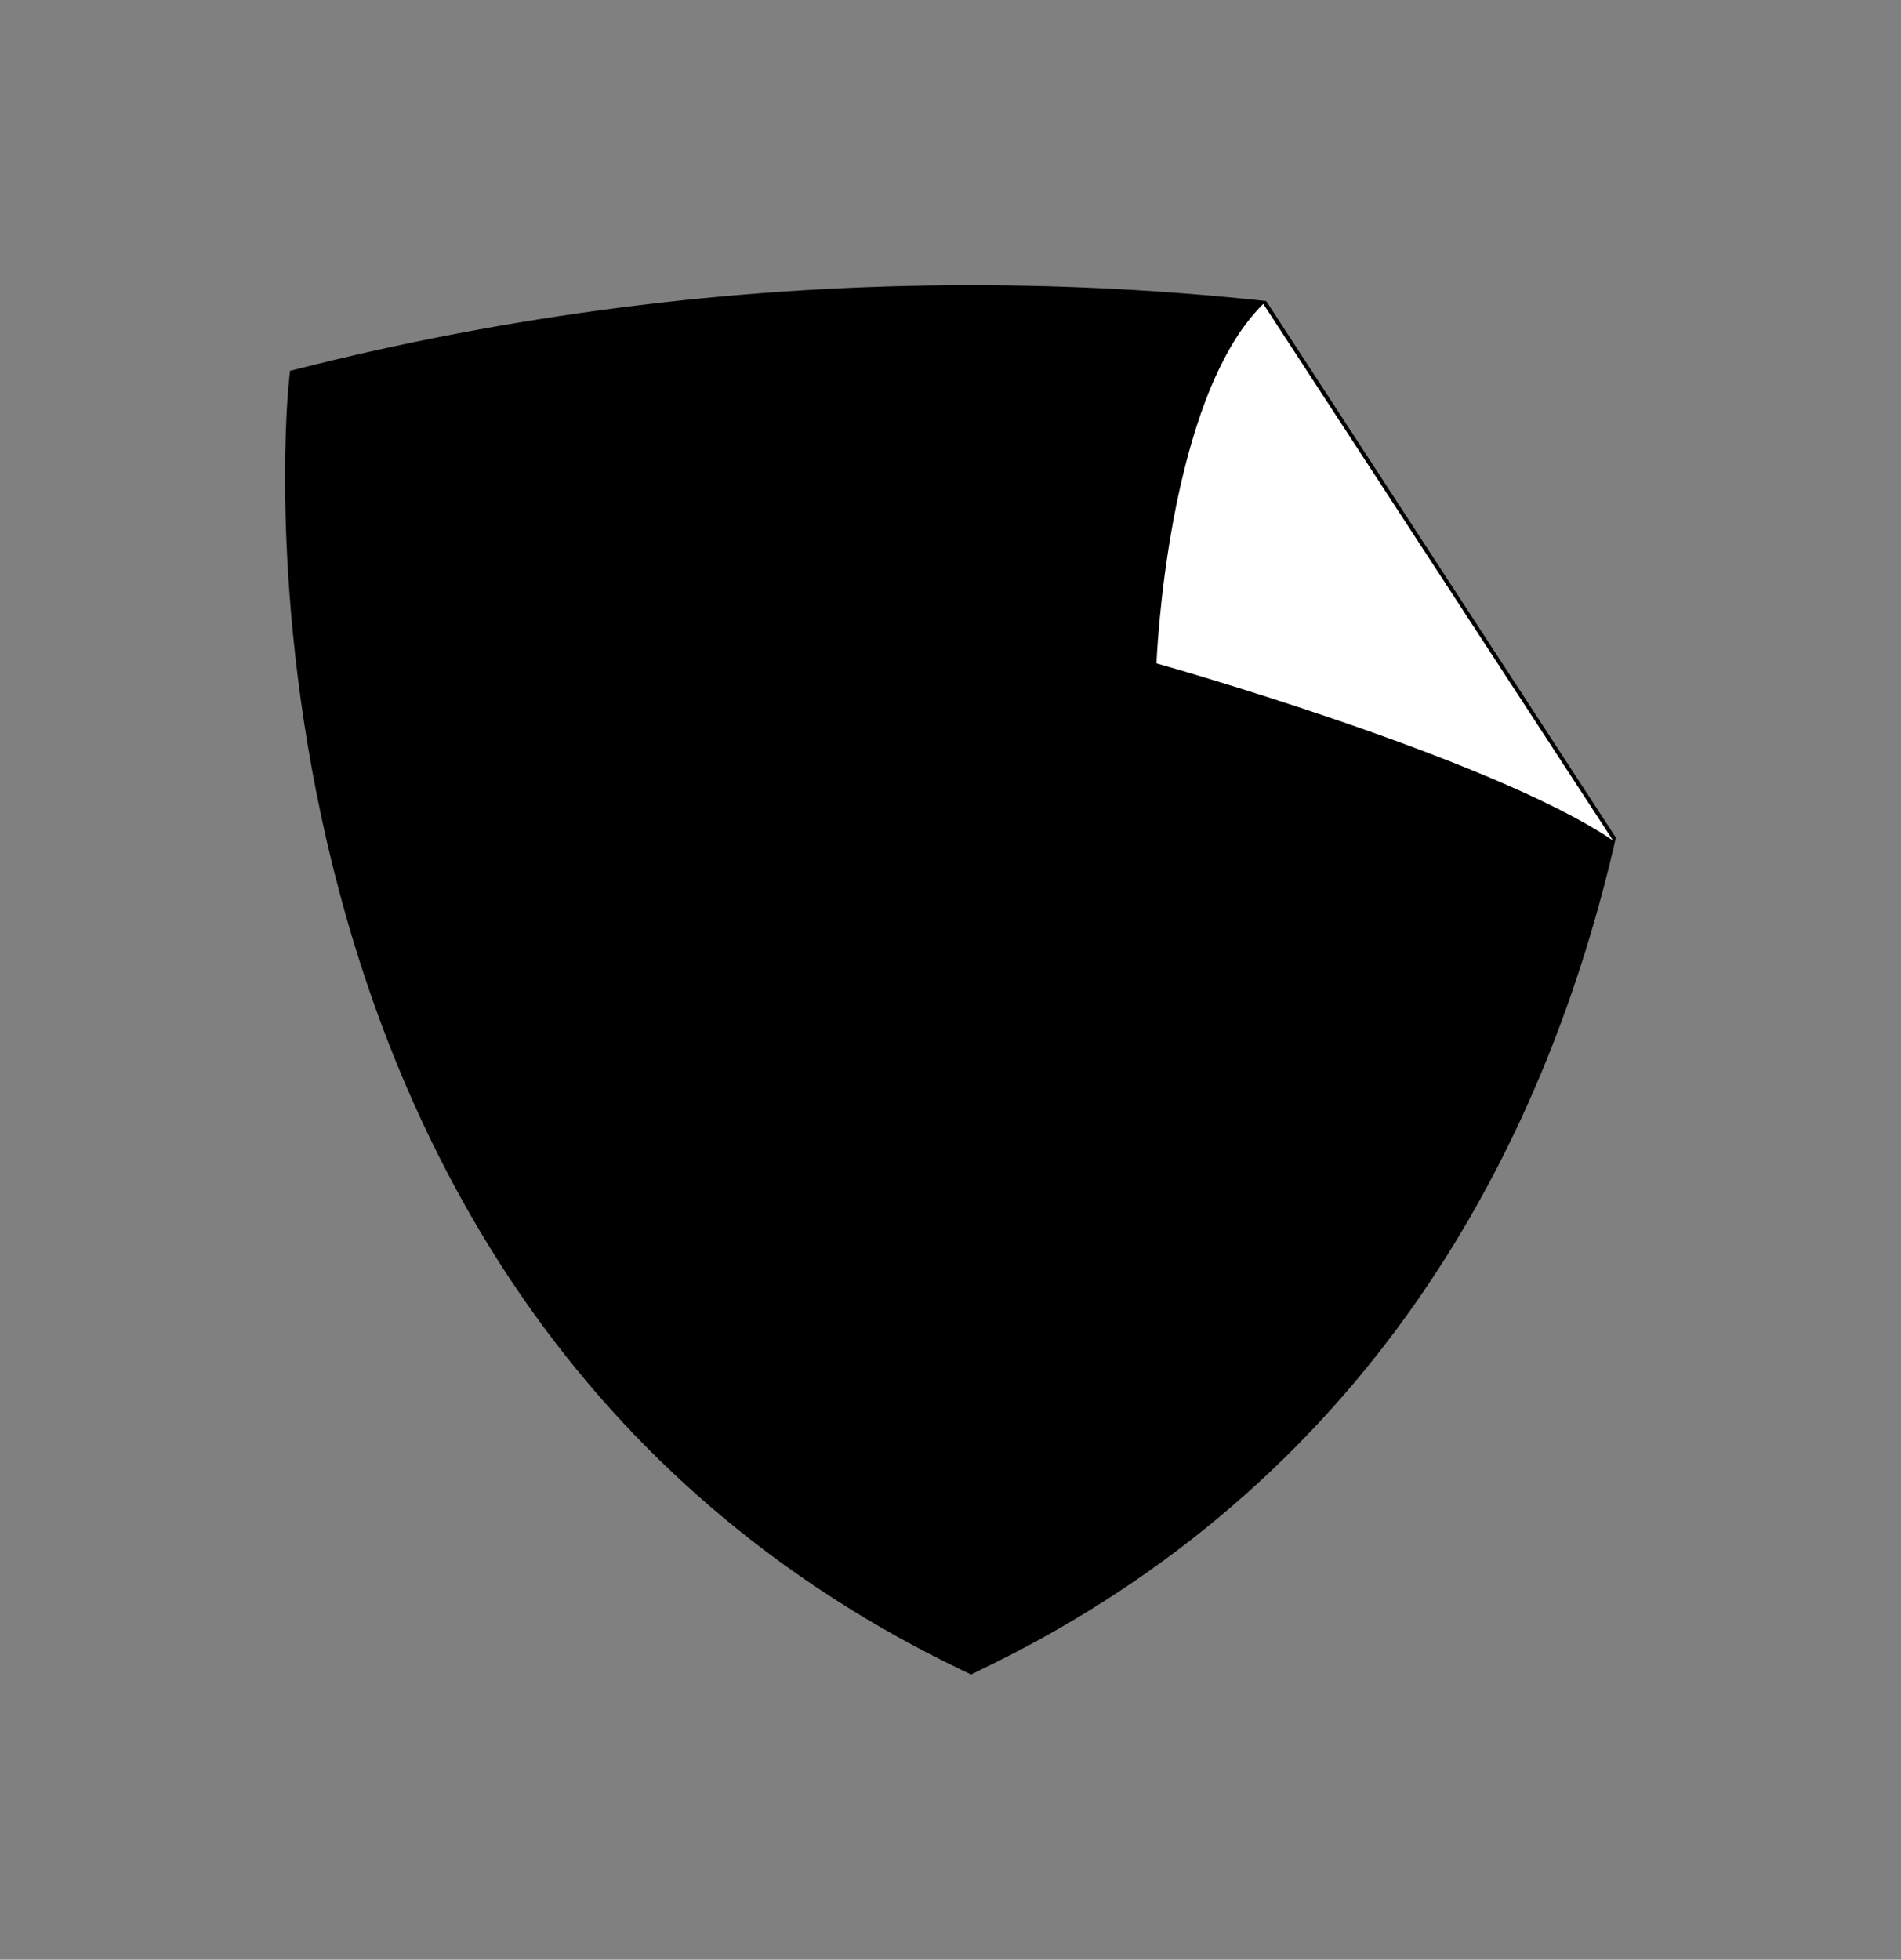 <?xml version="1.0" encoding="UTF-8"?> <svg xmlns="http://www.w3.org/2000/svg" id="a" viewBox="0 0 665.56 685.95"><rect x="0" y="0" width="665.56" height="685.95" fill="#808080" stroke="none"/><g id="b"><g id="c"><path id="d" d="M443.29,105.37c-34.33-3.7-68.84-5.55-103.36-5.55-77.32,0-154.63,9.28-229.83,27.84l-8.57,2.14-.55,5.69c-.32,3.28-7.45,81.39,17.71,176.24,14.81,55.84,37.82,105.74,68.39,148.32,38.29,53.33,88.56,95.19,149.41,124.4l3.5,1.68,3.38-1.68c60.85-29.22,111.12-71.07,149.41-124.4,30.57-42.57,53.58-92.47,68.39-148.32,1.66-6.25,3.18-12.43,4.57-18.52" style="fill:#000; stroke-width:0px;"></path><path id="e" d="M442.29,106.37l122.45,187.84c-42.85-29.15-159.84-62.02-159.84-62.02,0,0,3.46-92.47,37.39-125.81Z" style="fill:#fff; stroke-width:0px;"></path></g></g></svg> 